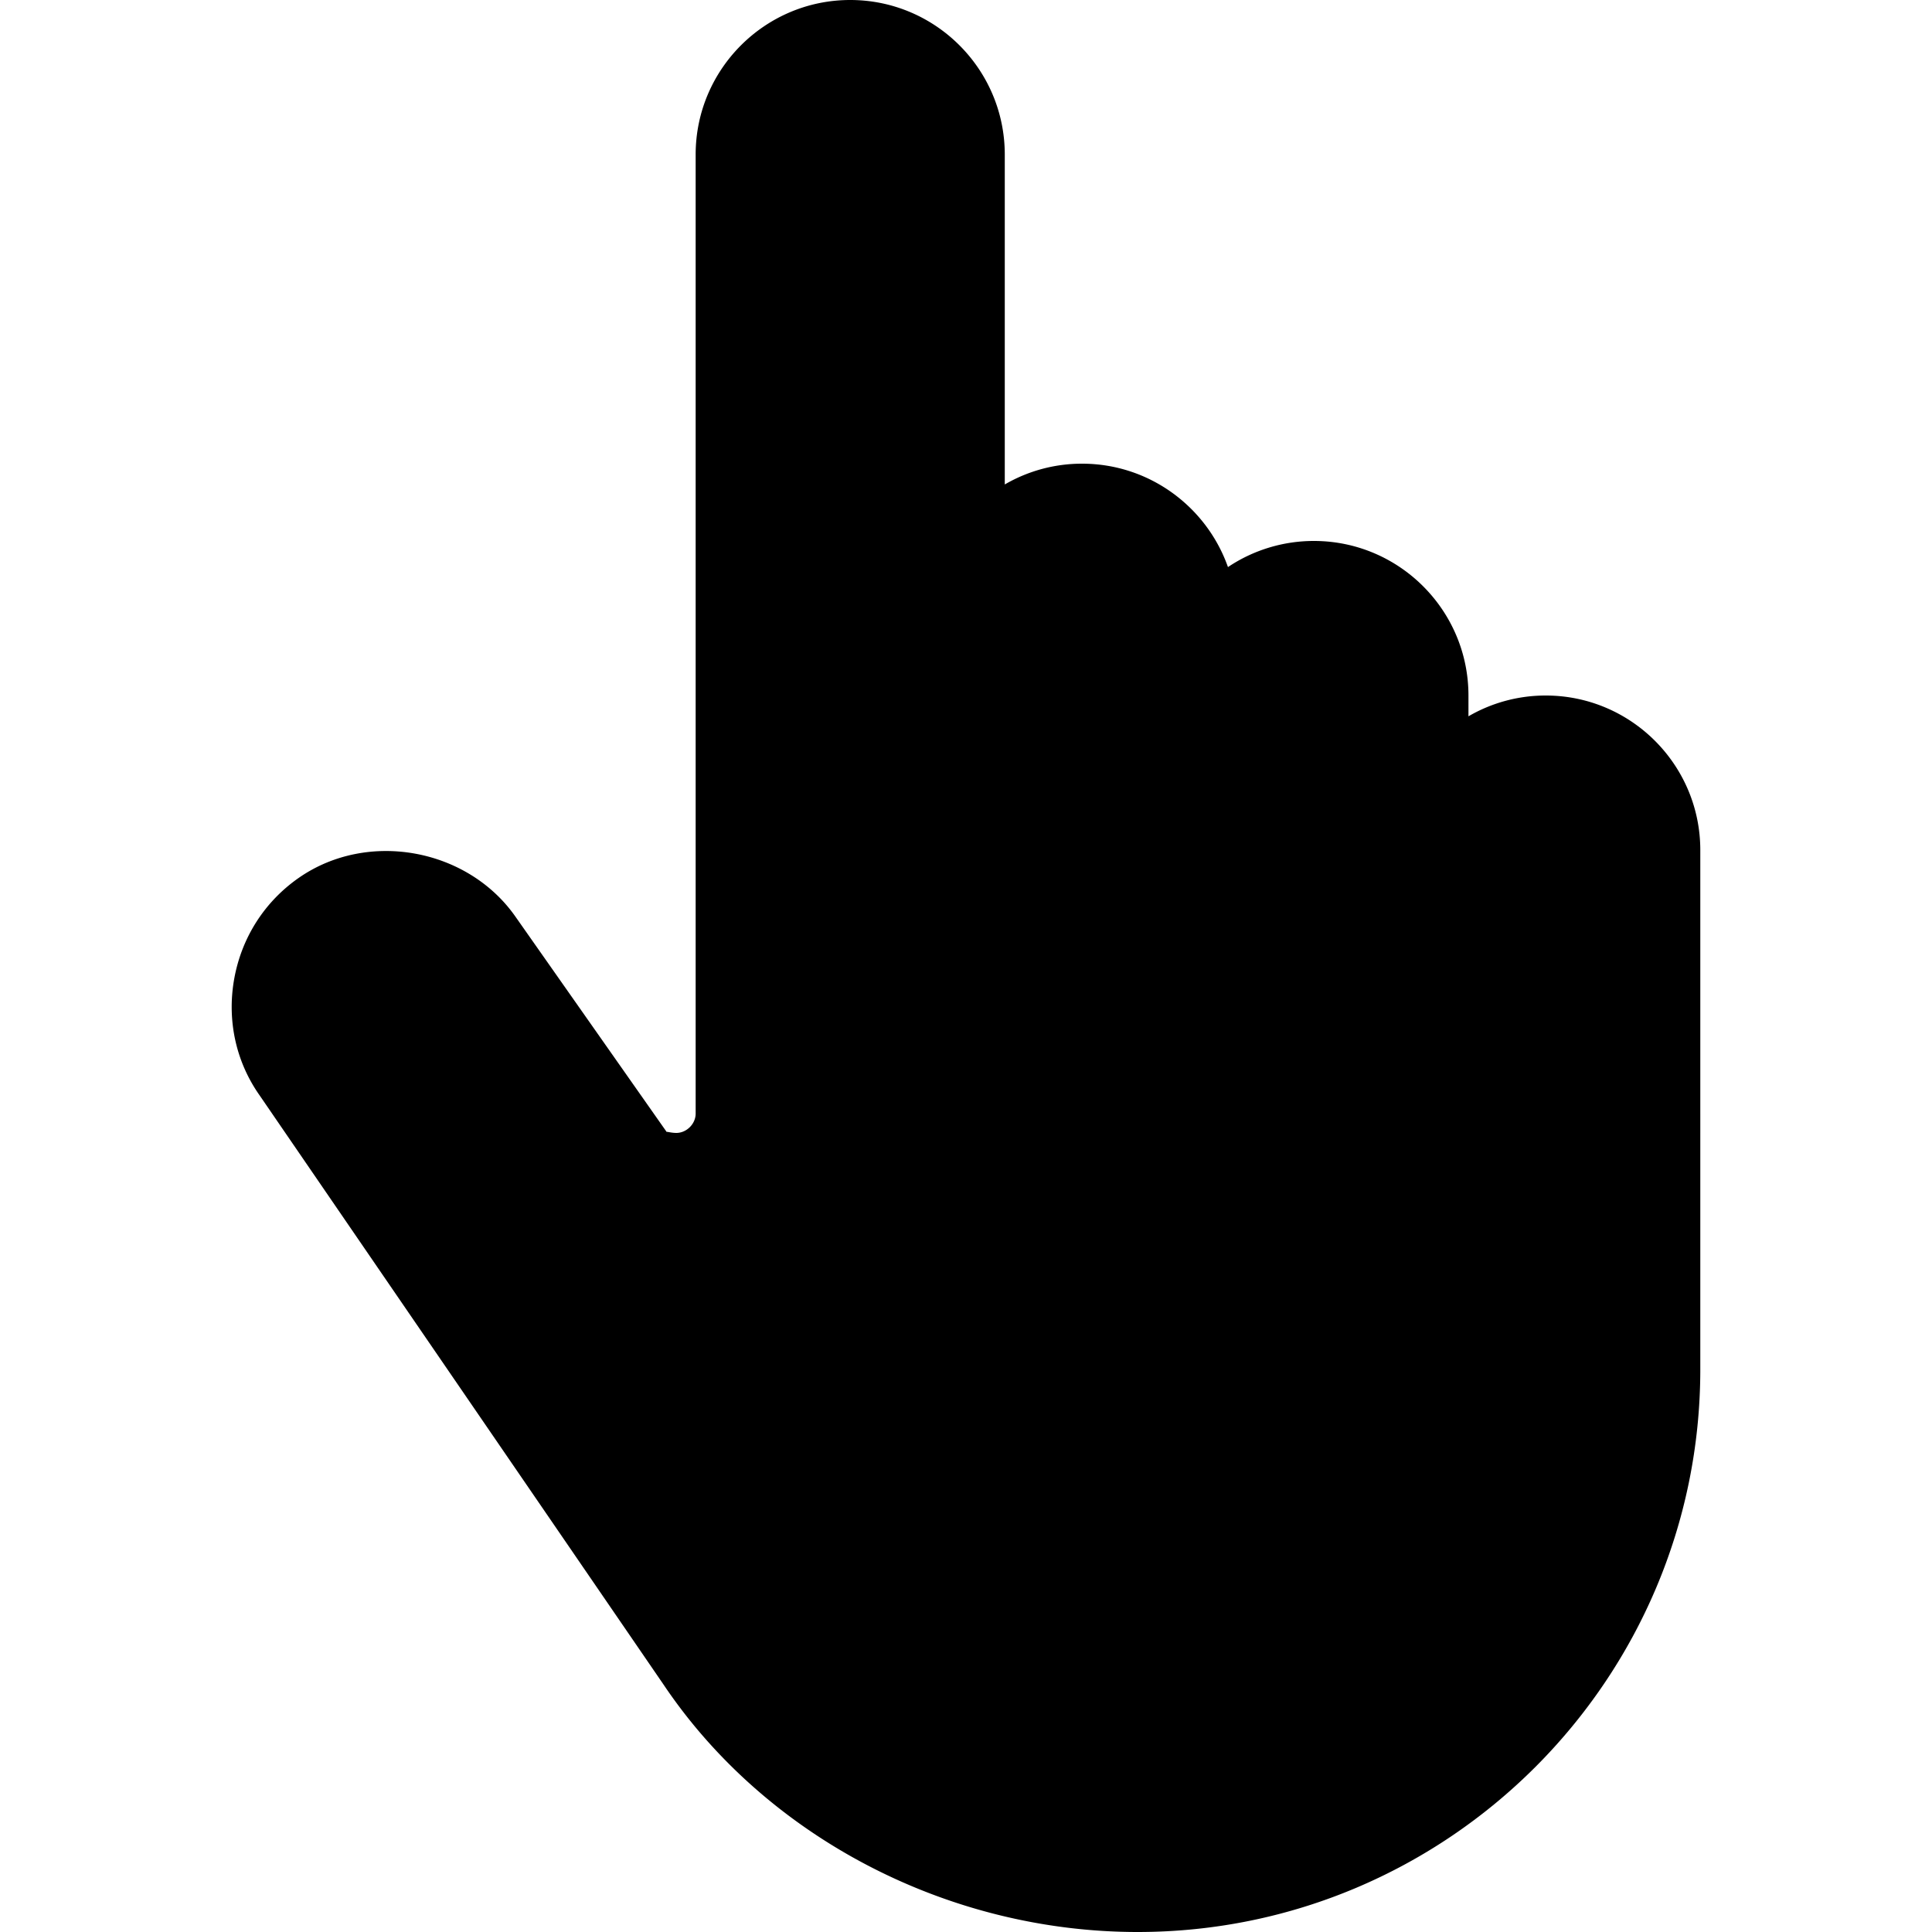 <?xml version="1.0" encoding="UTF-8"?> <svg xmlns="http://www.w3.org/2000/svg" xmlns:xlink="http://www.w3.org/1999/xlink" xmlns:svgjs="http://svgjs.com/svgjs" width="512" height="512" x="0" y="0" viewBox="0 0 512 512" style="enable-background:new 0 0 512 512" xml:space="preserve"> <g> <path d="M409.636 184.32a40.628 40.628 0 0 0-20.48 5.509v-5.509c0-22.589-18.371-40.96-40.96-40.96a40.826 40.826 0 0 0-22.774 6.922c-5.612-15.933-20.828-27.402-38.666-27.402a40.628 40.628 0 0 0-20.48 5.509V40.96c0-22.589-18.371-40.96-40.96-40.96-22.589 0-40.96 18.371-40.96 40.96v254.157c0 2.724-2.396 5.12-5.12 5.12-1.434 0-2.642-.43-2.54-.225l-40.059-57.037c-12.636-18.125-39.137-23.081-57.446-10.342-9.114 6.349-15.196 15.892-17.142 26.89-1.925 10.936.492 21.873 6.738 30.74l107.069 156.18C203.034 486.871 251.182 512 301.502 512c82.207 0 149.094-66.888 149.094-149.094V225.28c0-22.589-18.37-40.96-40.96-40.96z" fill="#000000" data-original="#000000"></path> </g> </svg> 